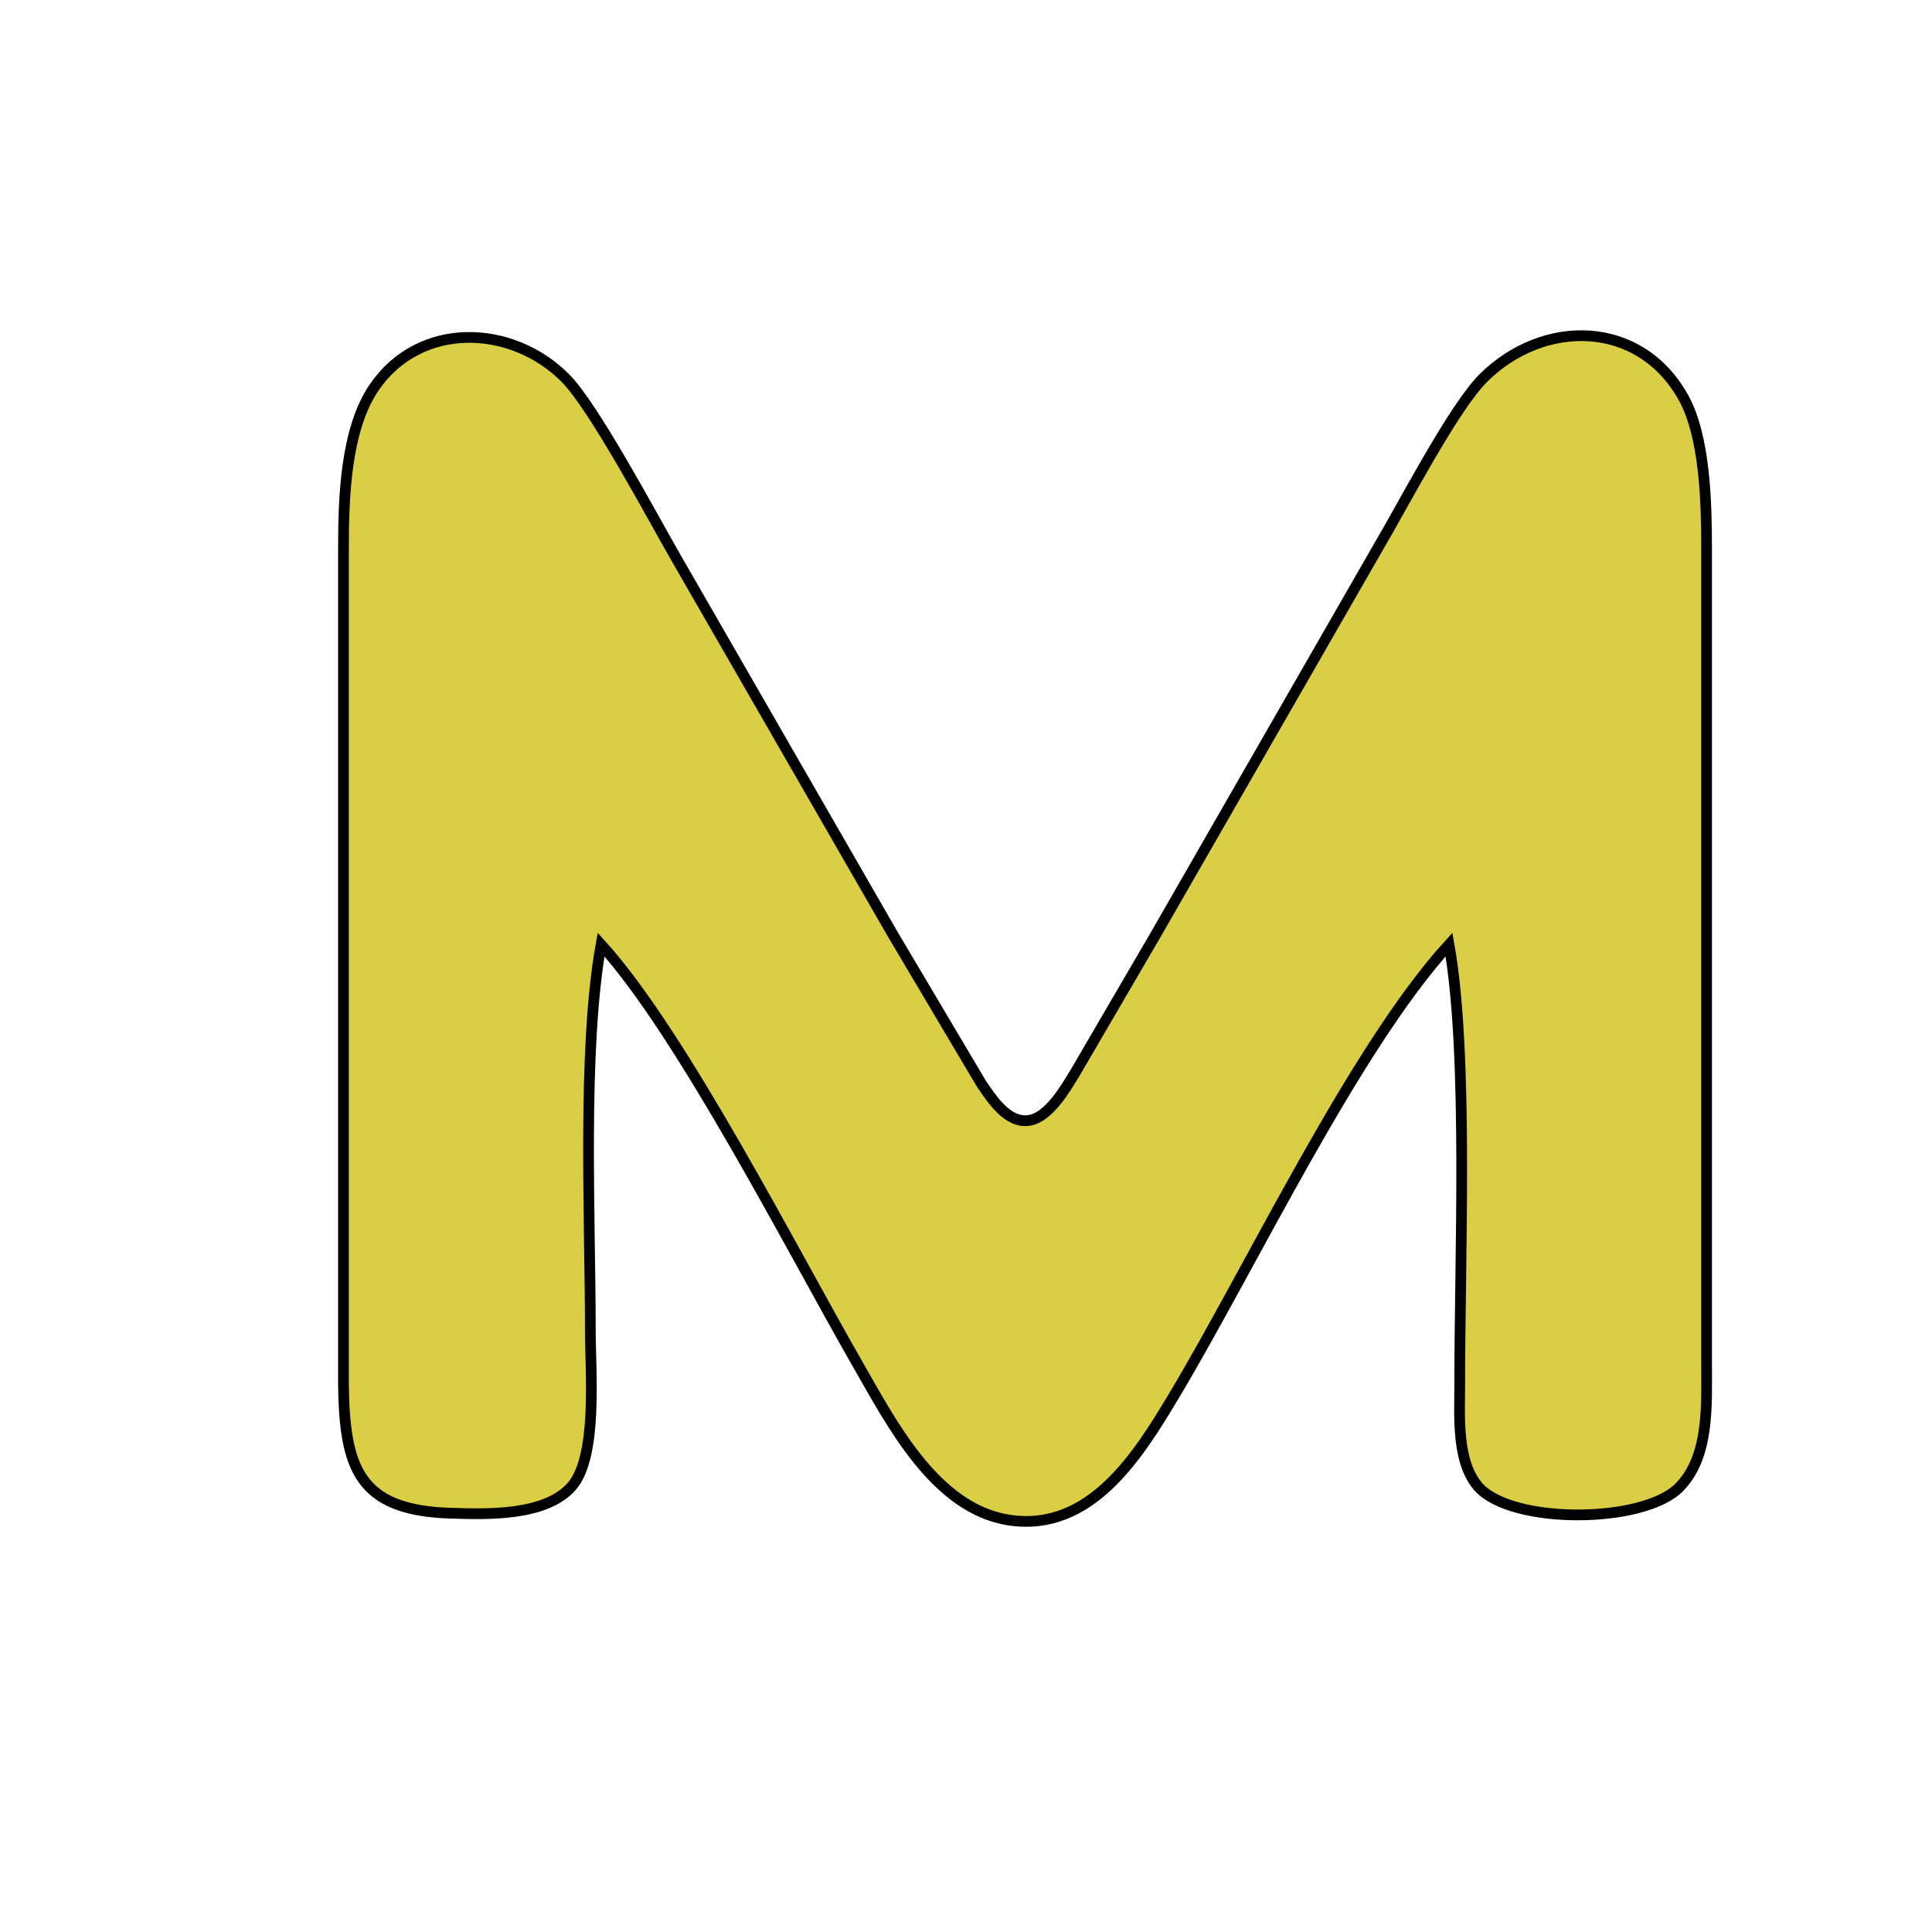 <?xml version="1.0" encoding="UTF-8" standalone="no"?>
<!DOCTYPE svg PUBLIC "-//W3C//DTD SVG 20010904//EN"
              "http://www.w3.org/TR/2001/REC-SVG-20010904/DTD/svg10.dtd">

<svg xmlns="http://www.w3.org/2000/svg"
     width="0.6in" height="0.6in"
     viewBox="0 0 180 180">
  <path id="M_char"
        fill="#dacf44" stroke="black" stroke-width="1"
        d="M 56.00,88.00
           C 54.23,97.87 55.00,113.47 55.00,124.00
             55.00,127.71 55.71,135.72 53.26,138.49
             50.82,141.26 45.42,141.09 42.00,140.98
             33.42,140.73 32.10,136.77 32.00,129.00
             32.00,129.00 32.00,51.00 32.00,51.00
             32.01,46.41 32.18,40.03 34.85,36.11
             39.09,29.87 47.67,30.19 52.67,35.22
             55.36,37.93 60.76,48.11 63.00,52.00
             63.00,52.00 83.15,87.00 83.15,87.00
             83.15,87.00 91.44,100.98 91.44,100.98
             92.41,102.38 93.88,104.72 95.91,104.38
             97.73,104.08 99.26,101.43 100.14,99.99
             100.14,99.99 107.72,87.00 107.72,87.00
             107.72,87.00 128.40,51.00 128.40,51.00
             130.71,47.10 135.41,37.99 138.21,35.21
             143.79,29.67 152.76,29.71 156.84,37.04
             158.87,40.69 158.99,46.88 159.00,51.00
             159.00,51.00 159.00,127.00 159.00,127.00
             158.99,130.76 159.30,135.65 156.49,138.53
             153.23,141.96 140.89,142.06 137.74,138.53
             135.68,136.16 136.00,131.94 136.00,129.00
             135.98,117.73 136.84,98.27 135.00,88.00
             126.15,97.73 116.63,117.91 109.40,130.00
             106.06,135.58 101.61,142.79 94.00,141.62
             87.09,140.55 83.01,132.50 79.85,127.00
             73.78,116.42 63.51,96.26 56.00,88.00 Z" />
</svg>
